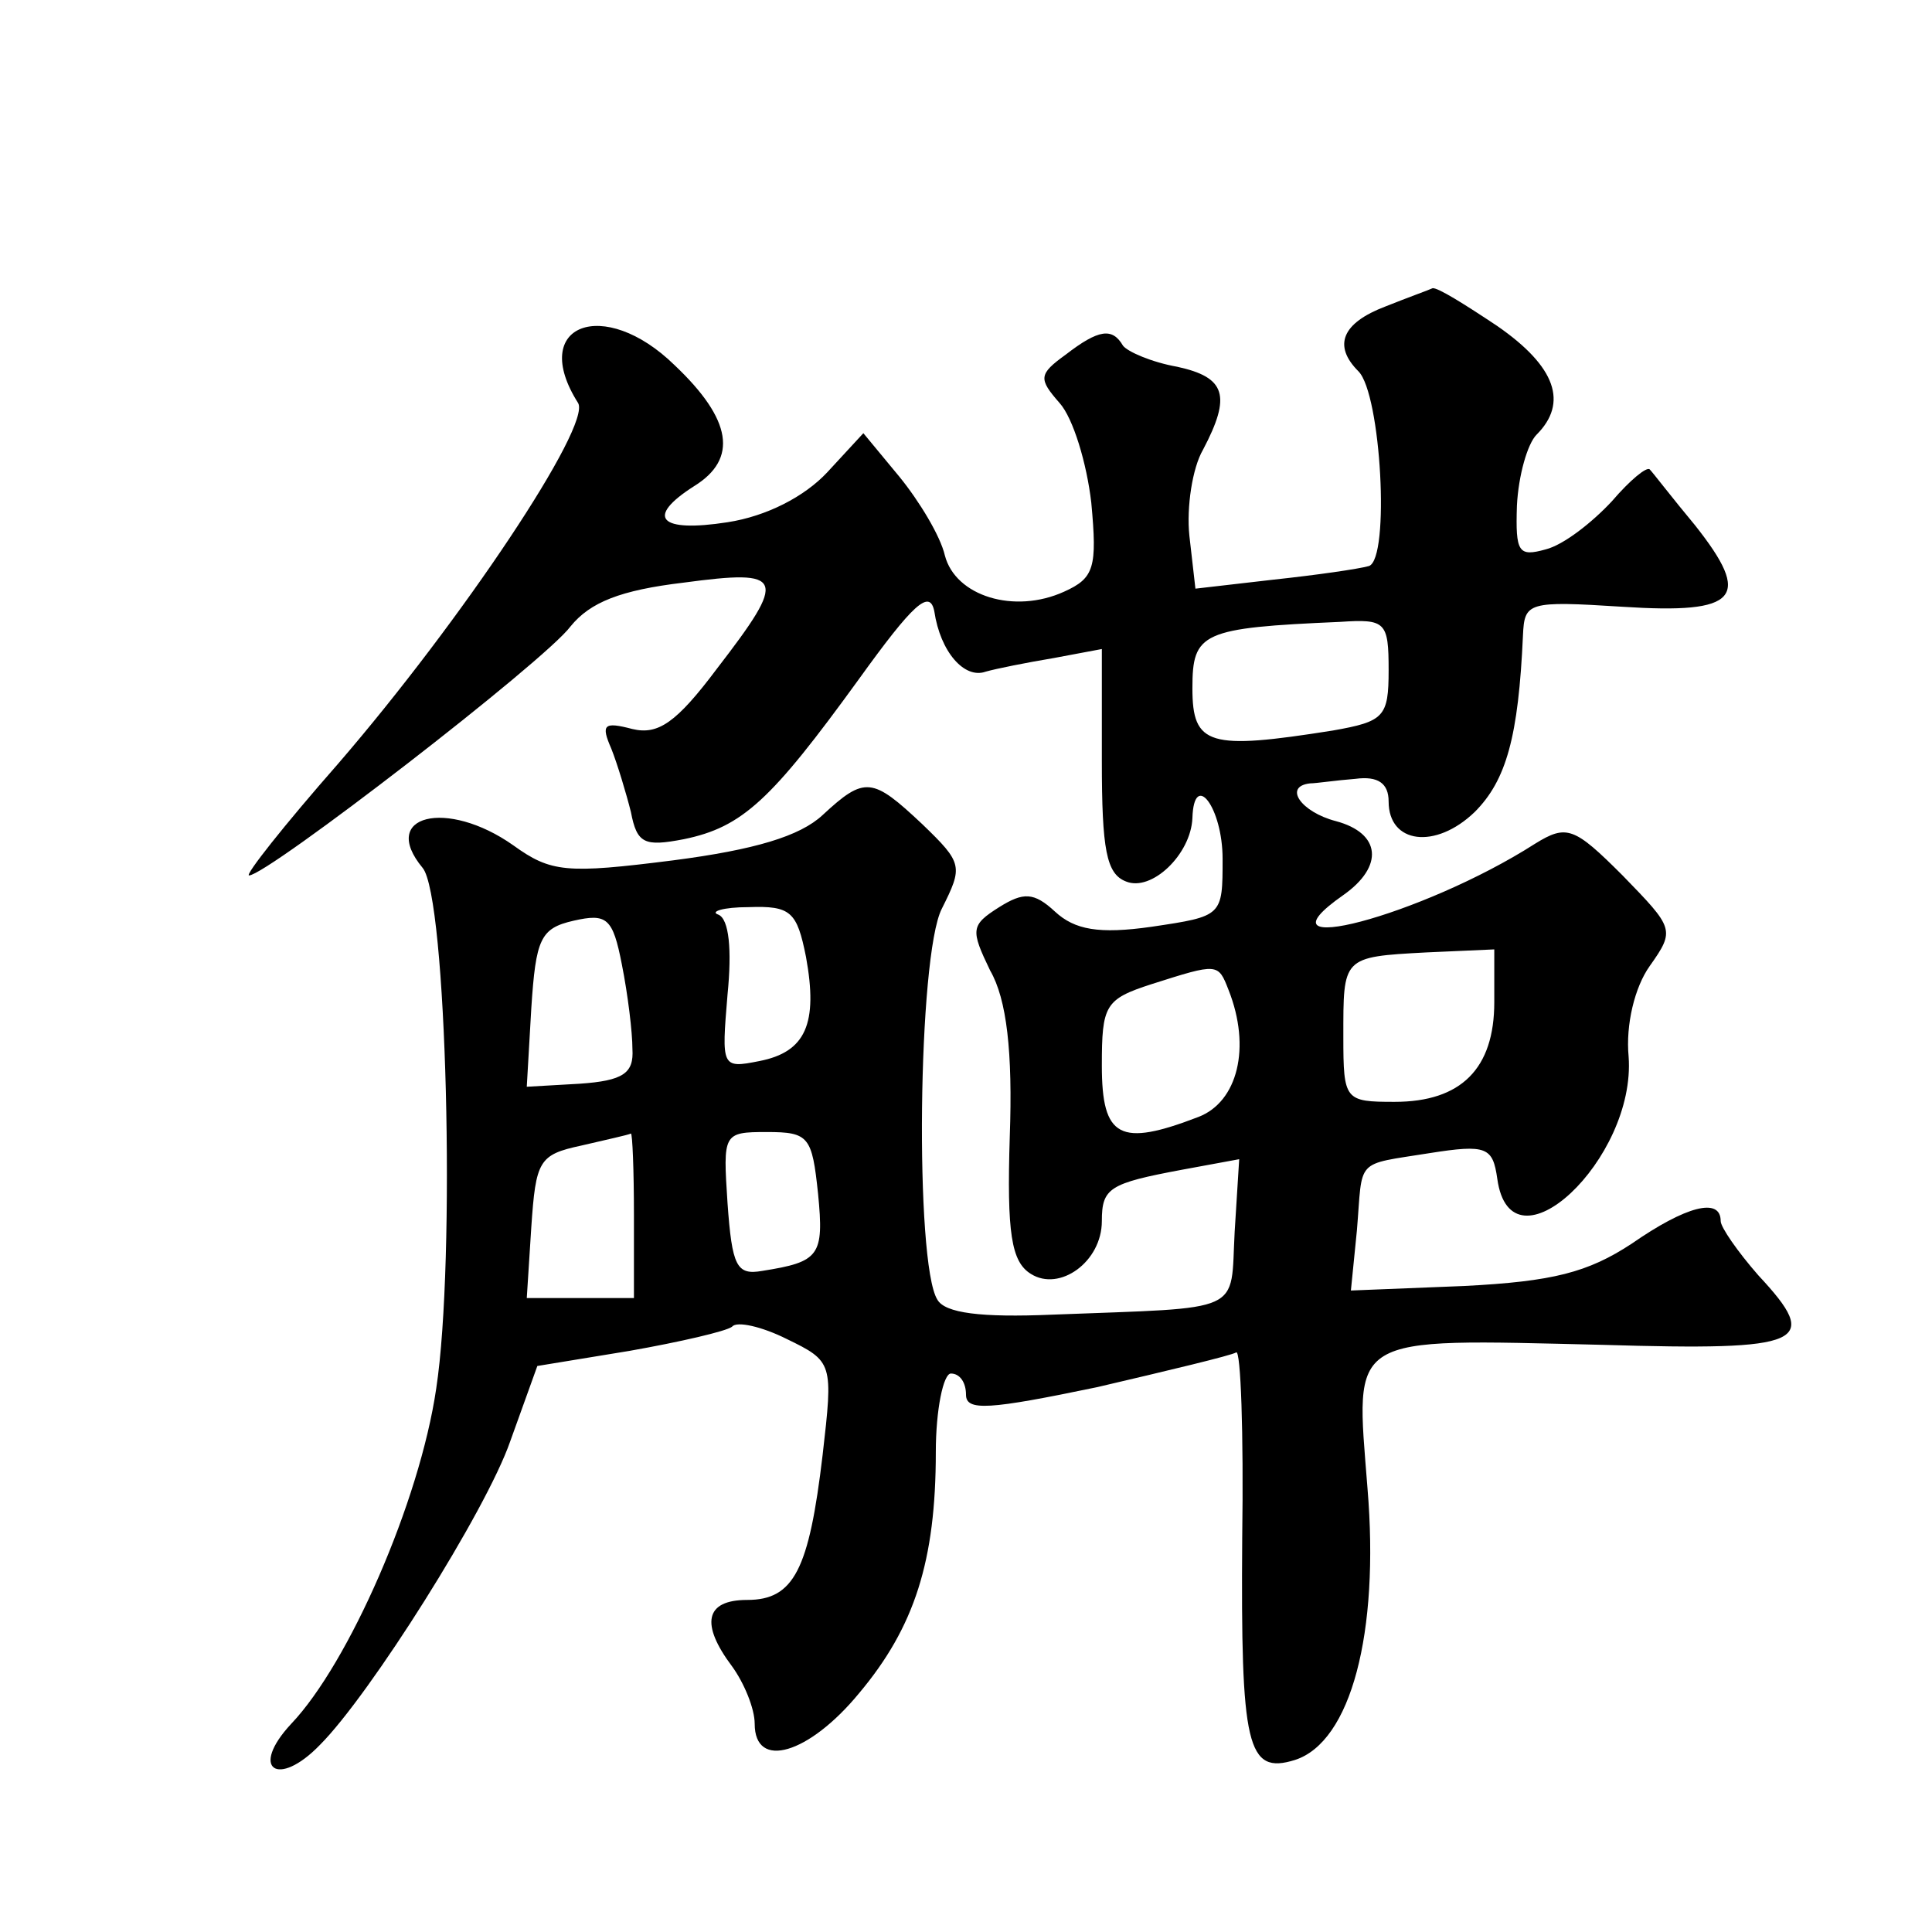 <?xml version="1.0" standalone="no"?>
<!DOCTYPE svg PUBLIC "-//W3C//DTD SVG 20010904//EN"
 "http://www.w3.org/TR/2001/REC-SVG-20010904/DTD/svg10.dtd">
<svg version="1.0" xmlns="http://www.w3.org/2000/svg"
 width="128pt" height="128pt" viewBox="0 0 128 128"
 preserveAspectRatio="xMidYMid meet">
<g transform="translate(0,128) scale(0.1,-0.1)"
fill="#0" stroke="none">
<path d="M918 1077 c-29 -11 -35 -26 -18 -43 15 -15 21 -124 7 -129 -7 -2 -35 -6
-63 -9 l-52 -6 -4 35 c-2 19 2 45 9 57 19 36 15 48 -17 55 -17 3 -33 10 -36 14
-7 12 -16 11 -38 -6 -18 -13 -18 -16 -4 -32 9 -10 18 -40 21 -66 4 -43 2 -50 -18
-59 -33 -15 -72 -3 -79 24 -3 13 -17 36 -30 52 l-24 29 -24 -26 c-15 -16 -40 -29
-66 -33 -45 -7 -55 3 -22 24 29 18 25 44 -13 80 -47 46 -97 27 -64 -25 9 -15 -77
-144 -159 -239 -36 -41 -62 -74 -59 -74 12 0 196 142 213 165 13 16 33 24 75 29
67 9 69 4 22 -57 -27 -36 -39 -44 -56 -40 -19 5 -21 3 -14 -13 4 -10 10 -30 13
-42 4 -21 9 -23 35 -18 39 8 58 26 116 106 36 50 47 60 50 45 4 -27 20 -45 34 -40
7 2 27 6 45 9 l32 6 0 -74 c0 -59 3 -75 16 -80 17 -7 43 18 44 42 1 32 20 7 20
-27 0 -38 0 -38 -47 -45 -35 -5 -51 -2 -64 10 -14 13 -21 13 -37 3 -19 -12 -19
-15 -6 -42 11 -19 15 -54 13 -110 -2 -64 1 -83 14 -91 19 -12 47 8 47 35 0 22 5
25 53 34 l38 7 -3 -48 c-3 -55 8 -50 -121 -55 -47 -2 -71 1 -76 10 -15 24 -13 228
3 259 14 28 14 30 -13 56 -33 31 -38 32 -66 6 -15 -14 -45 -23 -99 -30 -71 -9 -81
-8 -106 10 -44 31 -89 20 -60 -15 16 -19 22 -260 9 -345 -11 -75 -58 -182 -96 -222
-28 -30 -9 -43 19 -14 33 33 110 155 126 201 l18 50 61 10 c34 6 64 13 68 16 3
4 20 0 36 -8 31 -15 31 -16 24 -77 -9 -76 -19 -96 -50 -96 -28 0 -31 -16 -10 -44
8 -11 15 -28 15 -38 0 -31 36 -20 69 20 37 44 51 88 51 160 0 28 5 52 10 52 6 0
10 -6 10 -14 0 -11 15 -10 87 5 47 11 89 21 92 23 3 2 5 -53 4 -123 -1 -138 3 -157
35 -147 37 12 56 84 48 180 -8 103 -15 99 156 95 134 -4 145 1 103 46 -14 16 -25
32 -25 36 0 16 -23 10 -59 -15 -29 -19 -52 -25 -111 -28 l-75 -3 4 40 c4 48 -2
43 48 51 38 6 42 4 45 -17 9 -65 92 13 87 81 -2 21 4 46 14 60 17 24 16 25 -18
60 -32 32 -37 34 -58 21 -75 -48 -190 -78 -127 -34 27 19 25 41 -5 49 -23 6 -35
23 -17 25 4 0 17 2 30 3 15 2 22 -3 22 -15 0 -28 31 -32 57 -7 21 21 29 50 32 117
1 22 3 23 66 19 77 -5 86 6 48 54 -15 18 -28 35 -30 37 -2 2 -13 -7 -25 -21 -13
-14 -32 -29 -44 -32 -18 -5 -20 -2 -19 29 1 20 7 41 13 47 21 21 13 45 -26 72 -21
14 -40 26 -43 25 -2 -1 -16 -6 -31 -12z m2 -241 c0 -31 -3 -34 -37 -40 -82 -13
-93 -10 -93 28 0 37 6 40 98 44 30 2 32 0 32 -32z m-501 -251 c1 -16 -6 -21 -35
-23 l-35 -2 3 52 c3 46 6 53 28 58 22 5 26 2 32 -29 4 -20 7 -45 7 -56z m115 61
c8 -44 0 -63 -31 -69 -25 -5 -25 -4 -21 44 3 30 1 50 -6 53 -6 2 3 5 20 5 28 1
32 -3 38 -33z m456 -30 c0 -44 -22 -66 -66 -66 -33 0 -34 1 -34 43 0 53 -1 53 55
56 l45 2 0 -35z m-176 8 c15 -38 6 -74 -20 -84 -52 -20 -64 -14 -64 34 0 40 2 44
33 54 44 14 44 14 51 -4z m-394 -149 l0 -55 -36 0 -35 0 3 47 c3 44 5 48 33 54
17 4 31 7 33 8 1 0 2 -24 2 -54z m122 14 c4 -41 1 -45 -37 -51 -17 -3 -20 3 -23
45 -3 46 -3 47 26 47 28 0 30 -3 34 -41z"/>
</g>
</svg>
